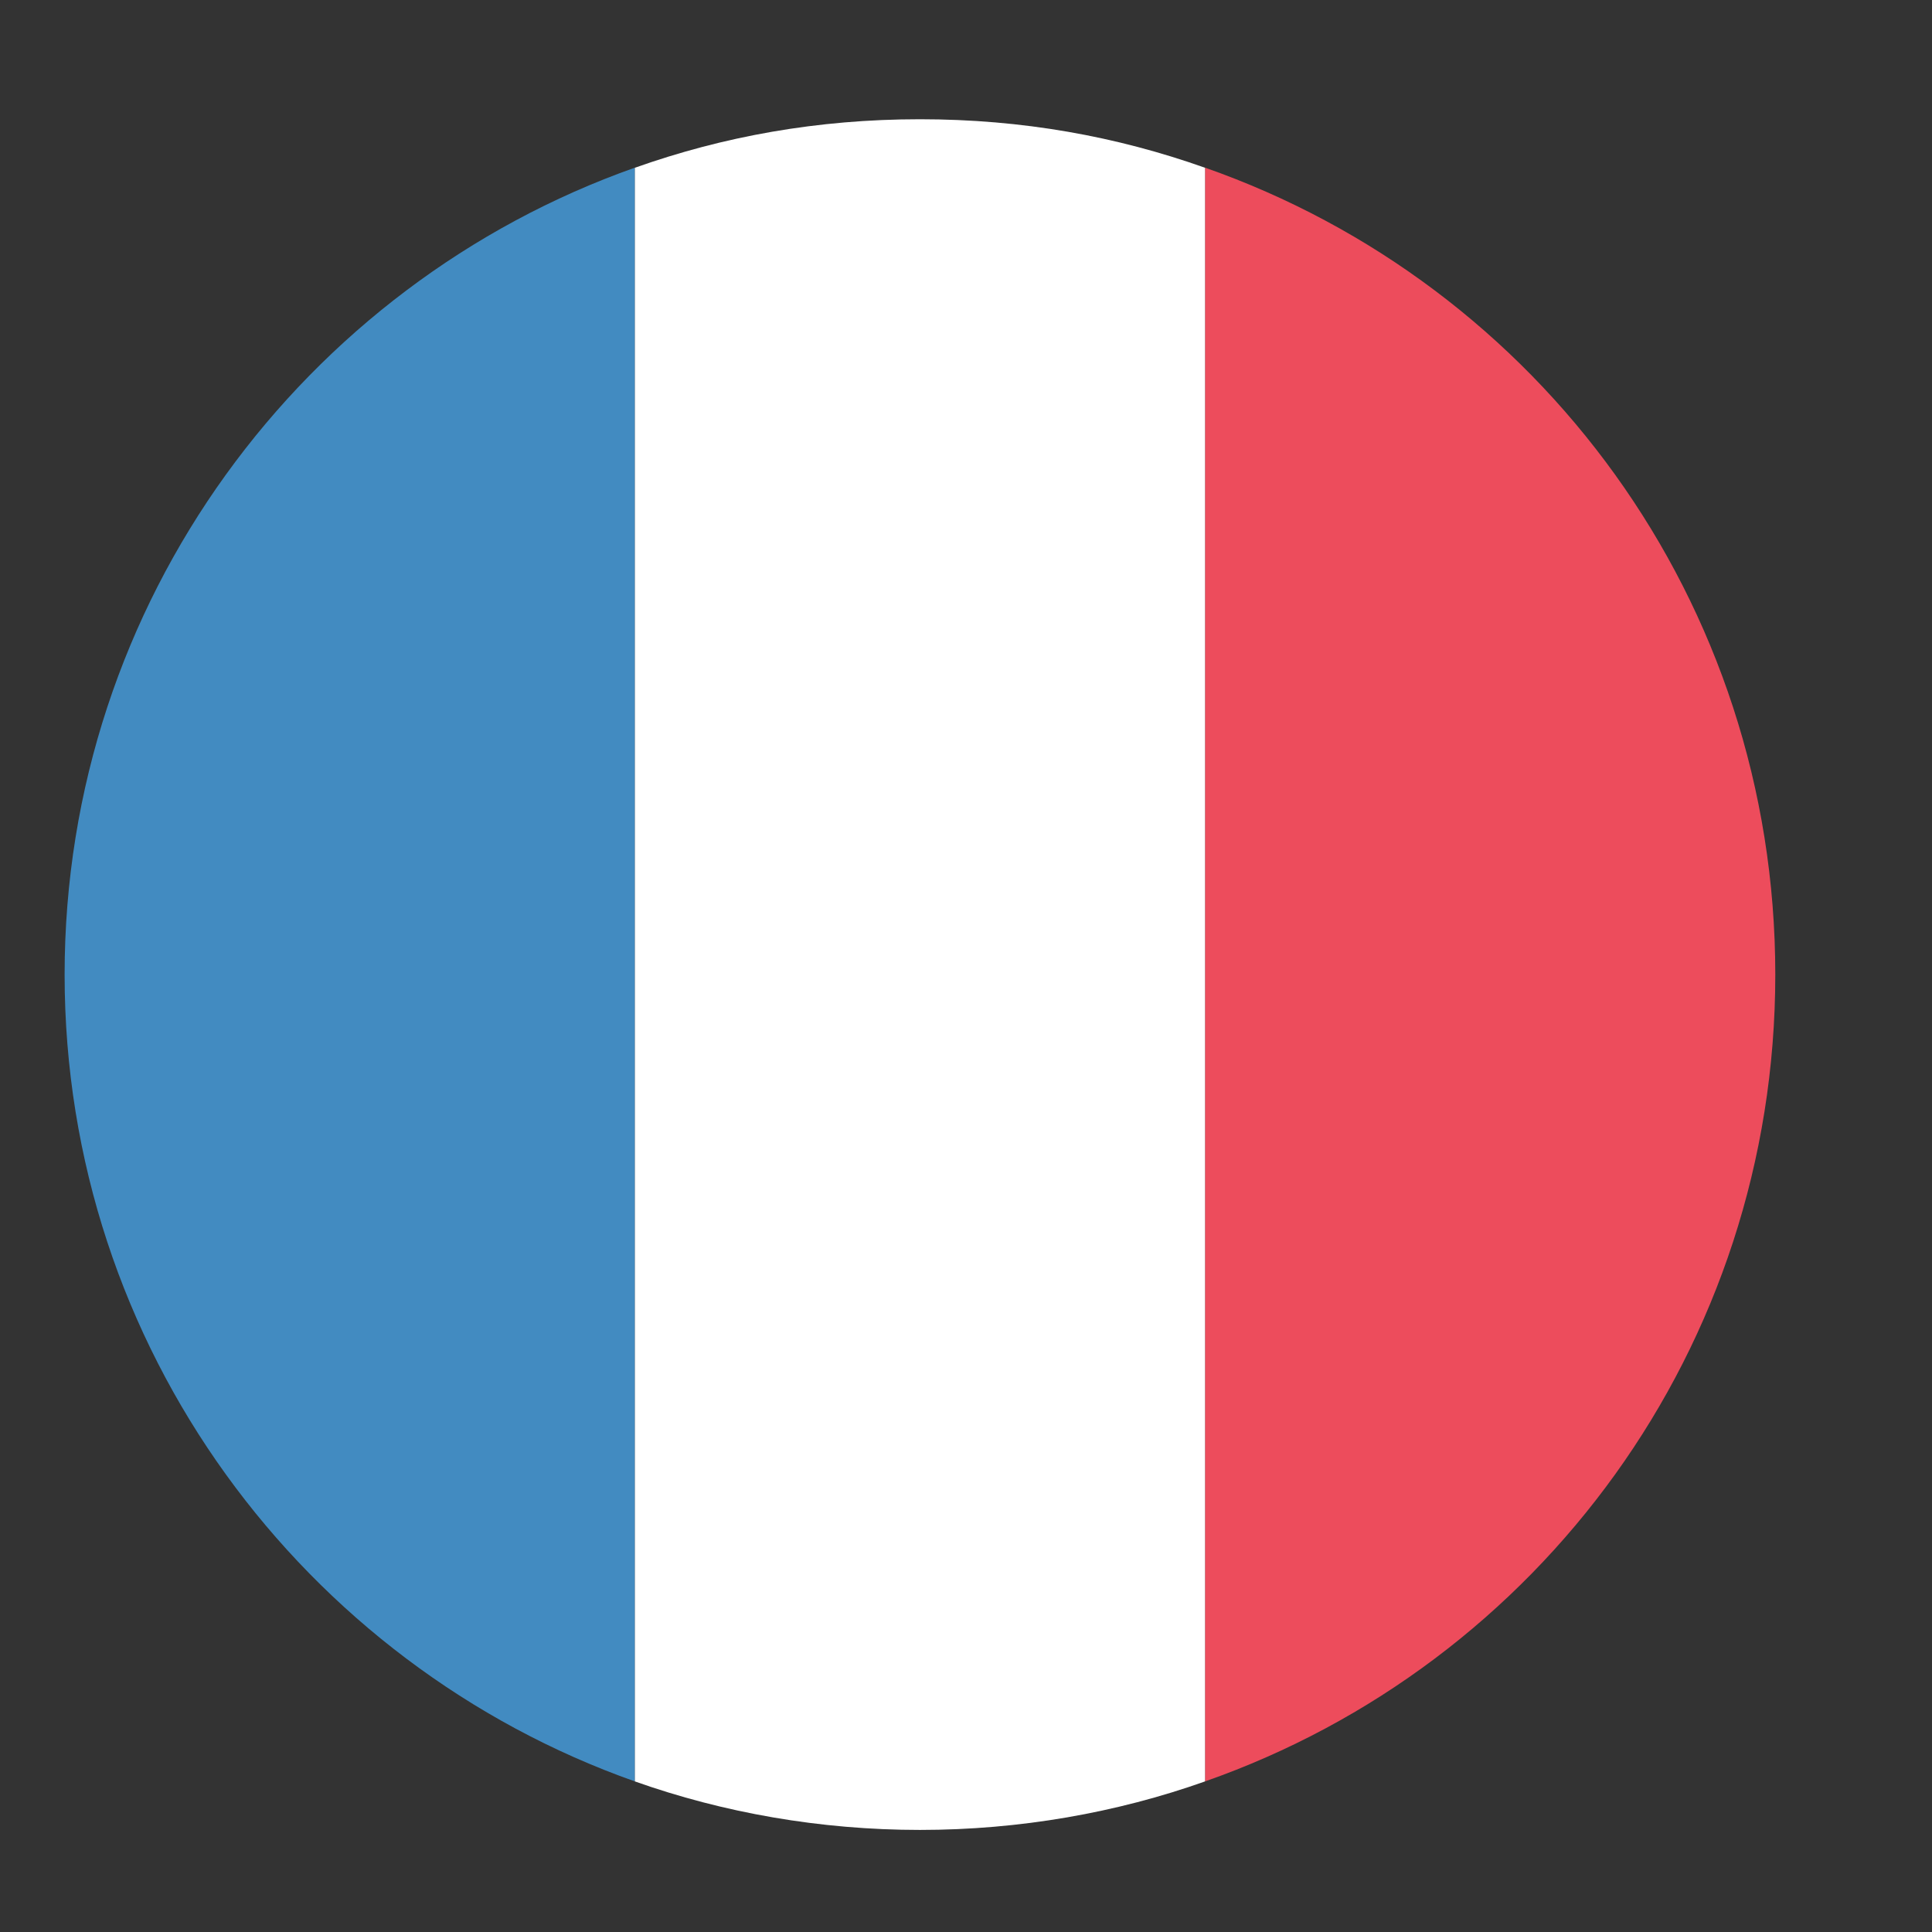 <svg xmlns="http://www.w3.org/2000/svg" fill="none" viewBox="0 0 18 18" height="18" width="18">
<rect x="0" y="0" width="18" height="18" fill="#333333" stroke="none"/>
<g clip-path="url(#clip0_2957_15640)">
<path fill="#428BC1" d="M0.602 9.08C0.602 12.559 2.834 15.508 5.915 16.597V1.562C2.834 2.651 0.602 5.6 0.602 9.08Z"></path>
<path fill="#ED4C5C" d="M16.54 9.08C16.54 5.6 14.335 2.651 11.227 1.562V16.597C14.335 15.508 16.54 12.559 16.54 9.08Z"></path>
<path fill="white" d="M5.915 16.597C6.738 16.889 7.641 17.049 8.571 17.049C9.501 17.049 10.404 16.889 11.227 16.597V1.563C10.404 1.271 9.527 1.111 8.571 1.111C7.615 1.111 6.738 1.271 5.915 1.563V16.597Z"></path>
</g>
<defs>
<clipPath id="clip0_2957_15640">
<rect transform="translate(0.098 0.58)" fill="white" height="17" width="17"></rect>
</clipPath>
</defs>
</svg>
